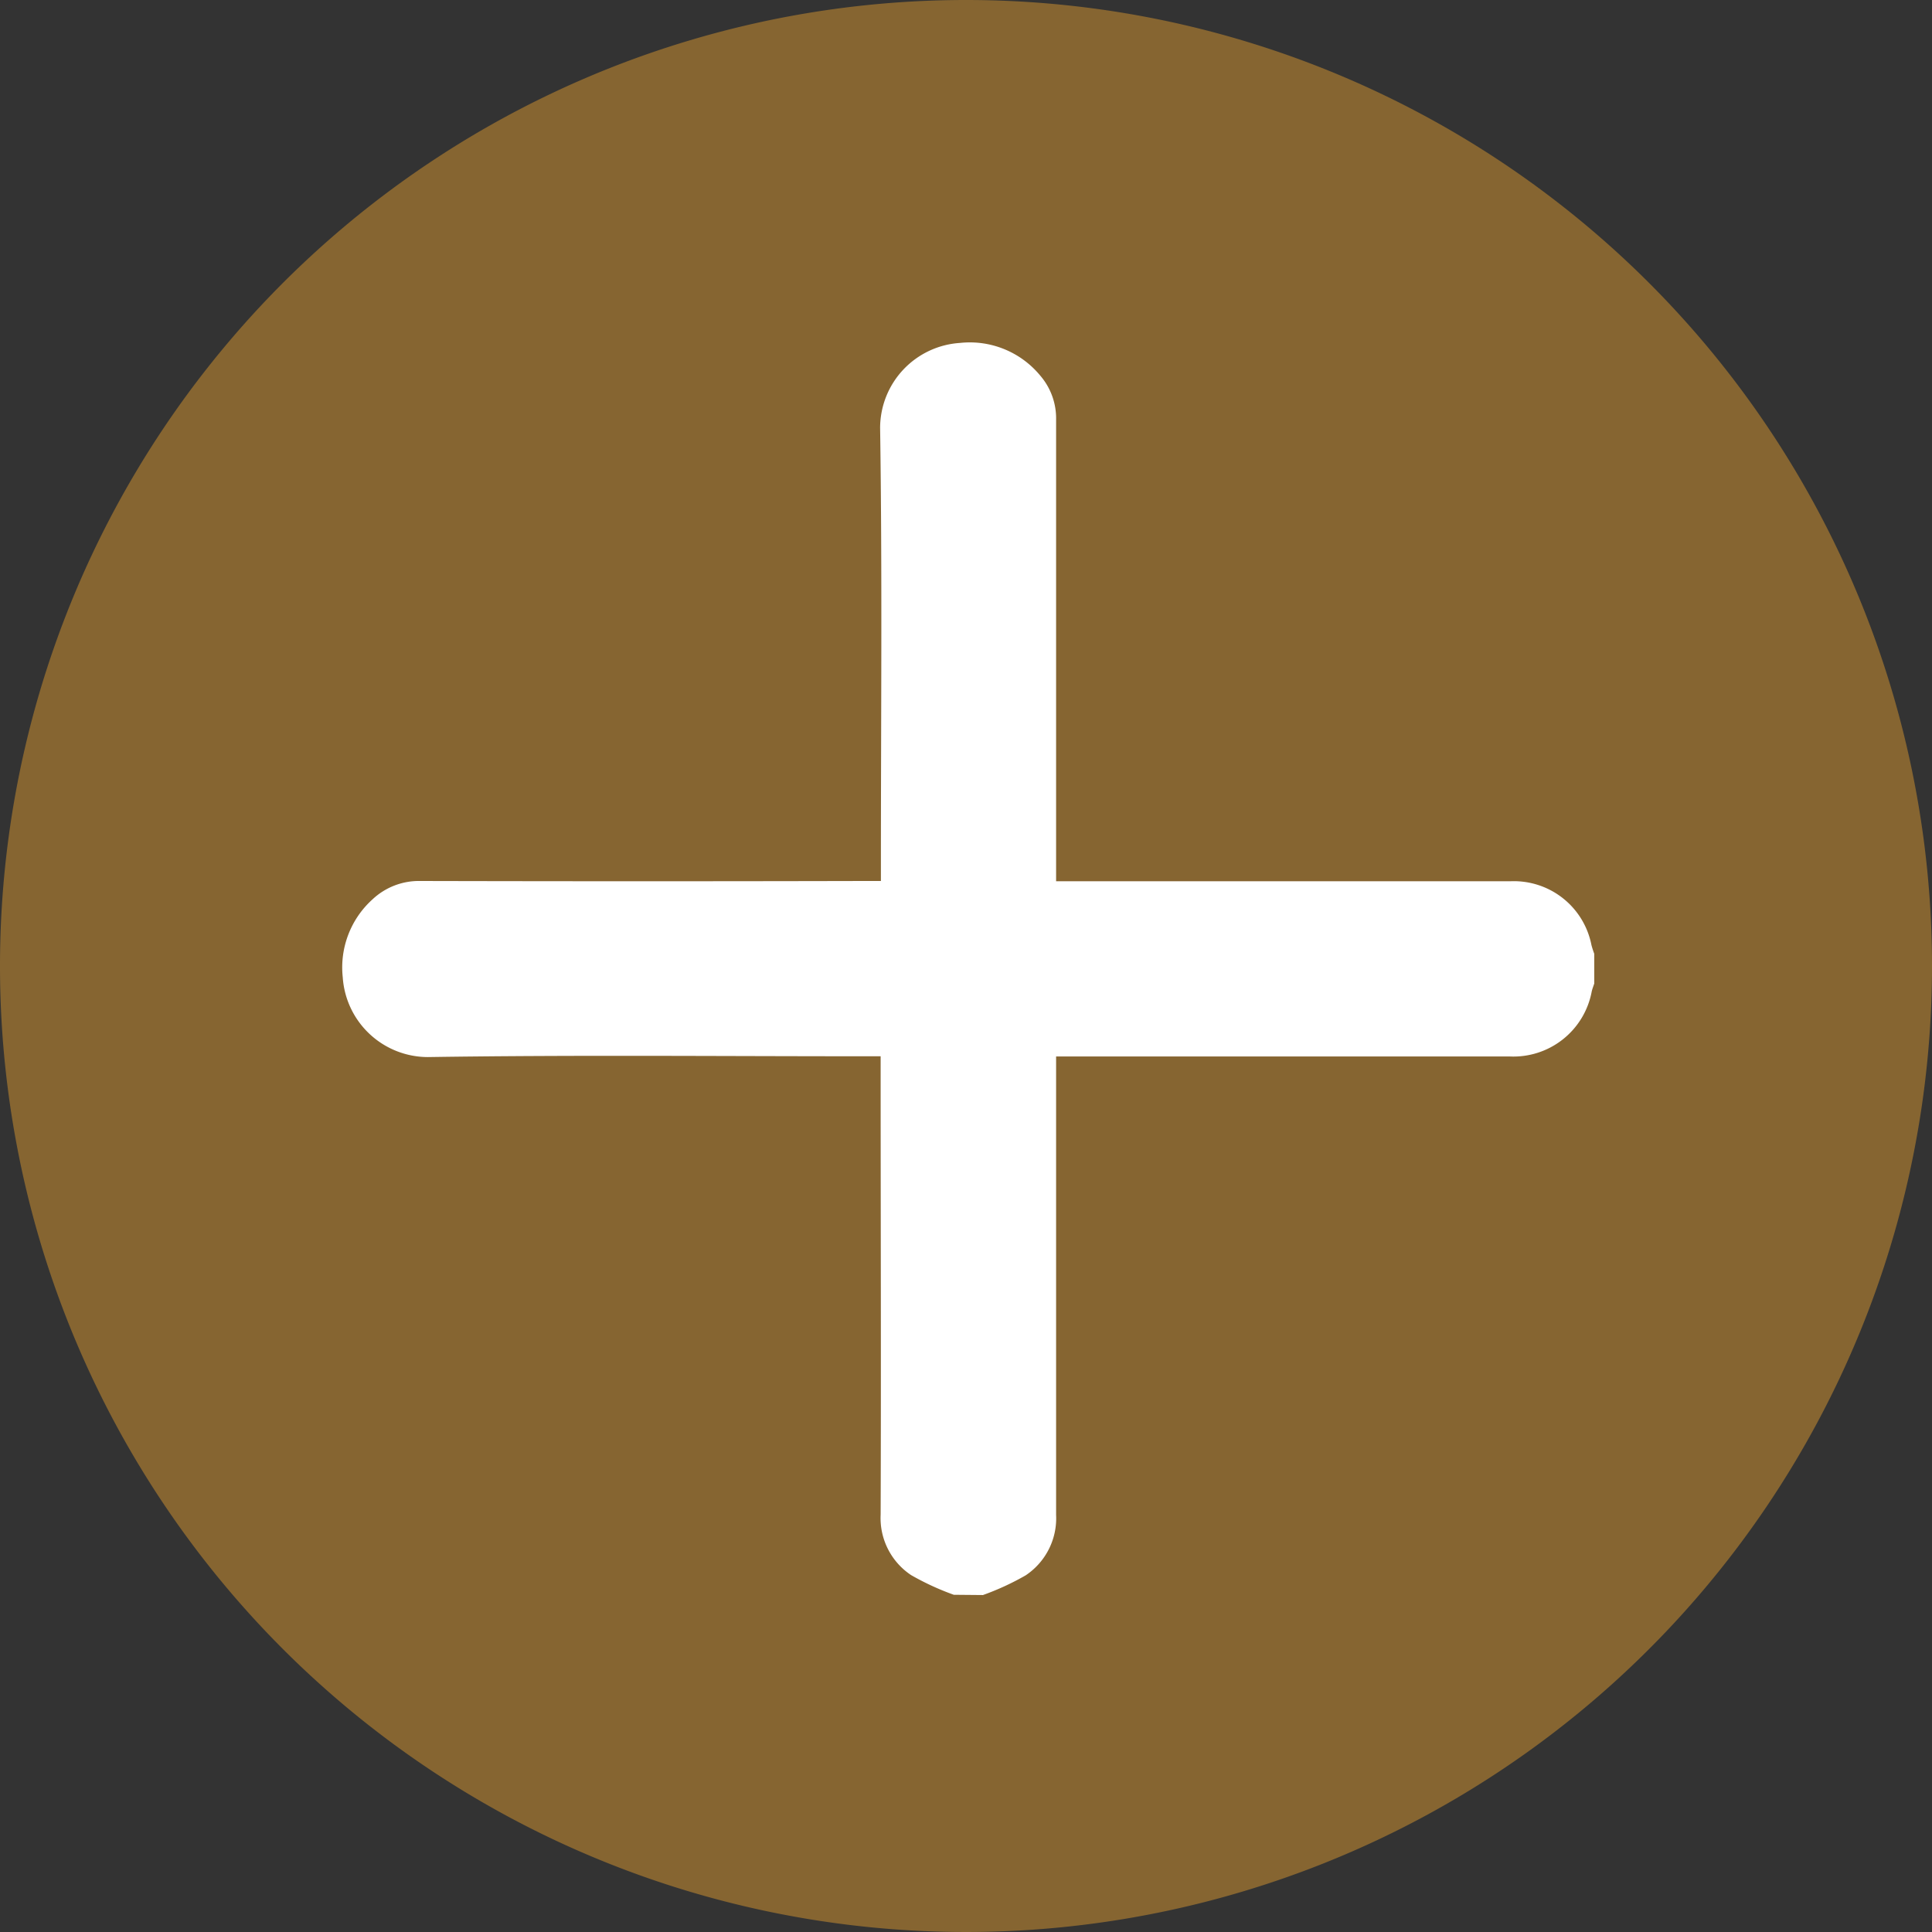 <svg id="Layer_2" data-name="Layer 2" xmlns="http://www.w3.org/2000/svg" width="22" height="22" viewBox="0 0 22 22">
  <rect x="0" y="0" width="22" height="22" fill="#333333" stroke="none"/>
  <g id="Layer_1" data-name="Layer 1">
    <path id="Path_13958" data-name="Path 13958" d="M11,0A11,11,0,1,0,22,11,11,11,0,0,0,11,0Z" fill="#866531"/>
    <path id="Path_13959" data-name="Path 13959" d="M10.861,18.16a3.043,3.043,0,0,1-.486-.224.78.78,0,0,1-.347-.688c.006-1.68,0-3.36,0-5.039v-.181H9.856c-1.661,0-3.323-.016-4.984.009a.973.973,0,0,1-.969-.908,1.044,1.044,0,0,1,.34-.889.771.771,0,0,1,.543-.208q2.534.006,5.067,0h.178V9.856c0-1.661.016-3.323-.009-4.984a.972.972,0,0,1,.91-.967,1.039,1.039,0,0,1,.915.374.746.746,0,0,1,.179.5q0,2.534,0,5.067v.189H17.2a.9.9,0,0,1,.922.726c.009.035.021.07.032.1V11.2c-.01.03-.022.06-.029.091a.907.907,0,0,1-.938.739H12.026v.185c0,1.679,0,3.357,0,5.036a.78.78,0,0,1-.347.688,3.012,3.012,0,0,1-.486.224Z" fill="#fff"/>
  </g>
</svg>
